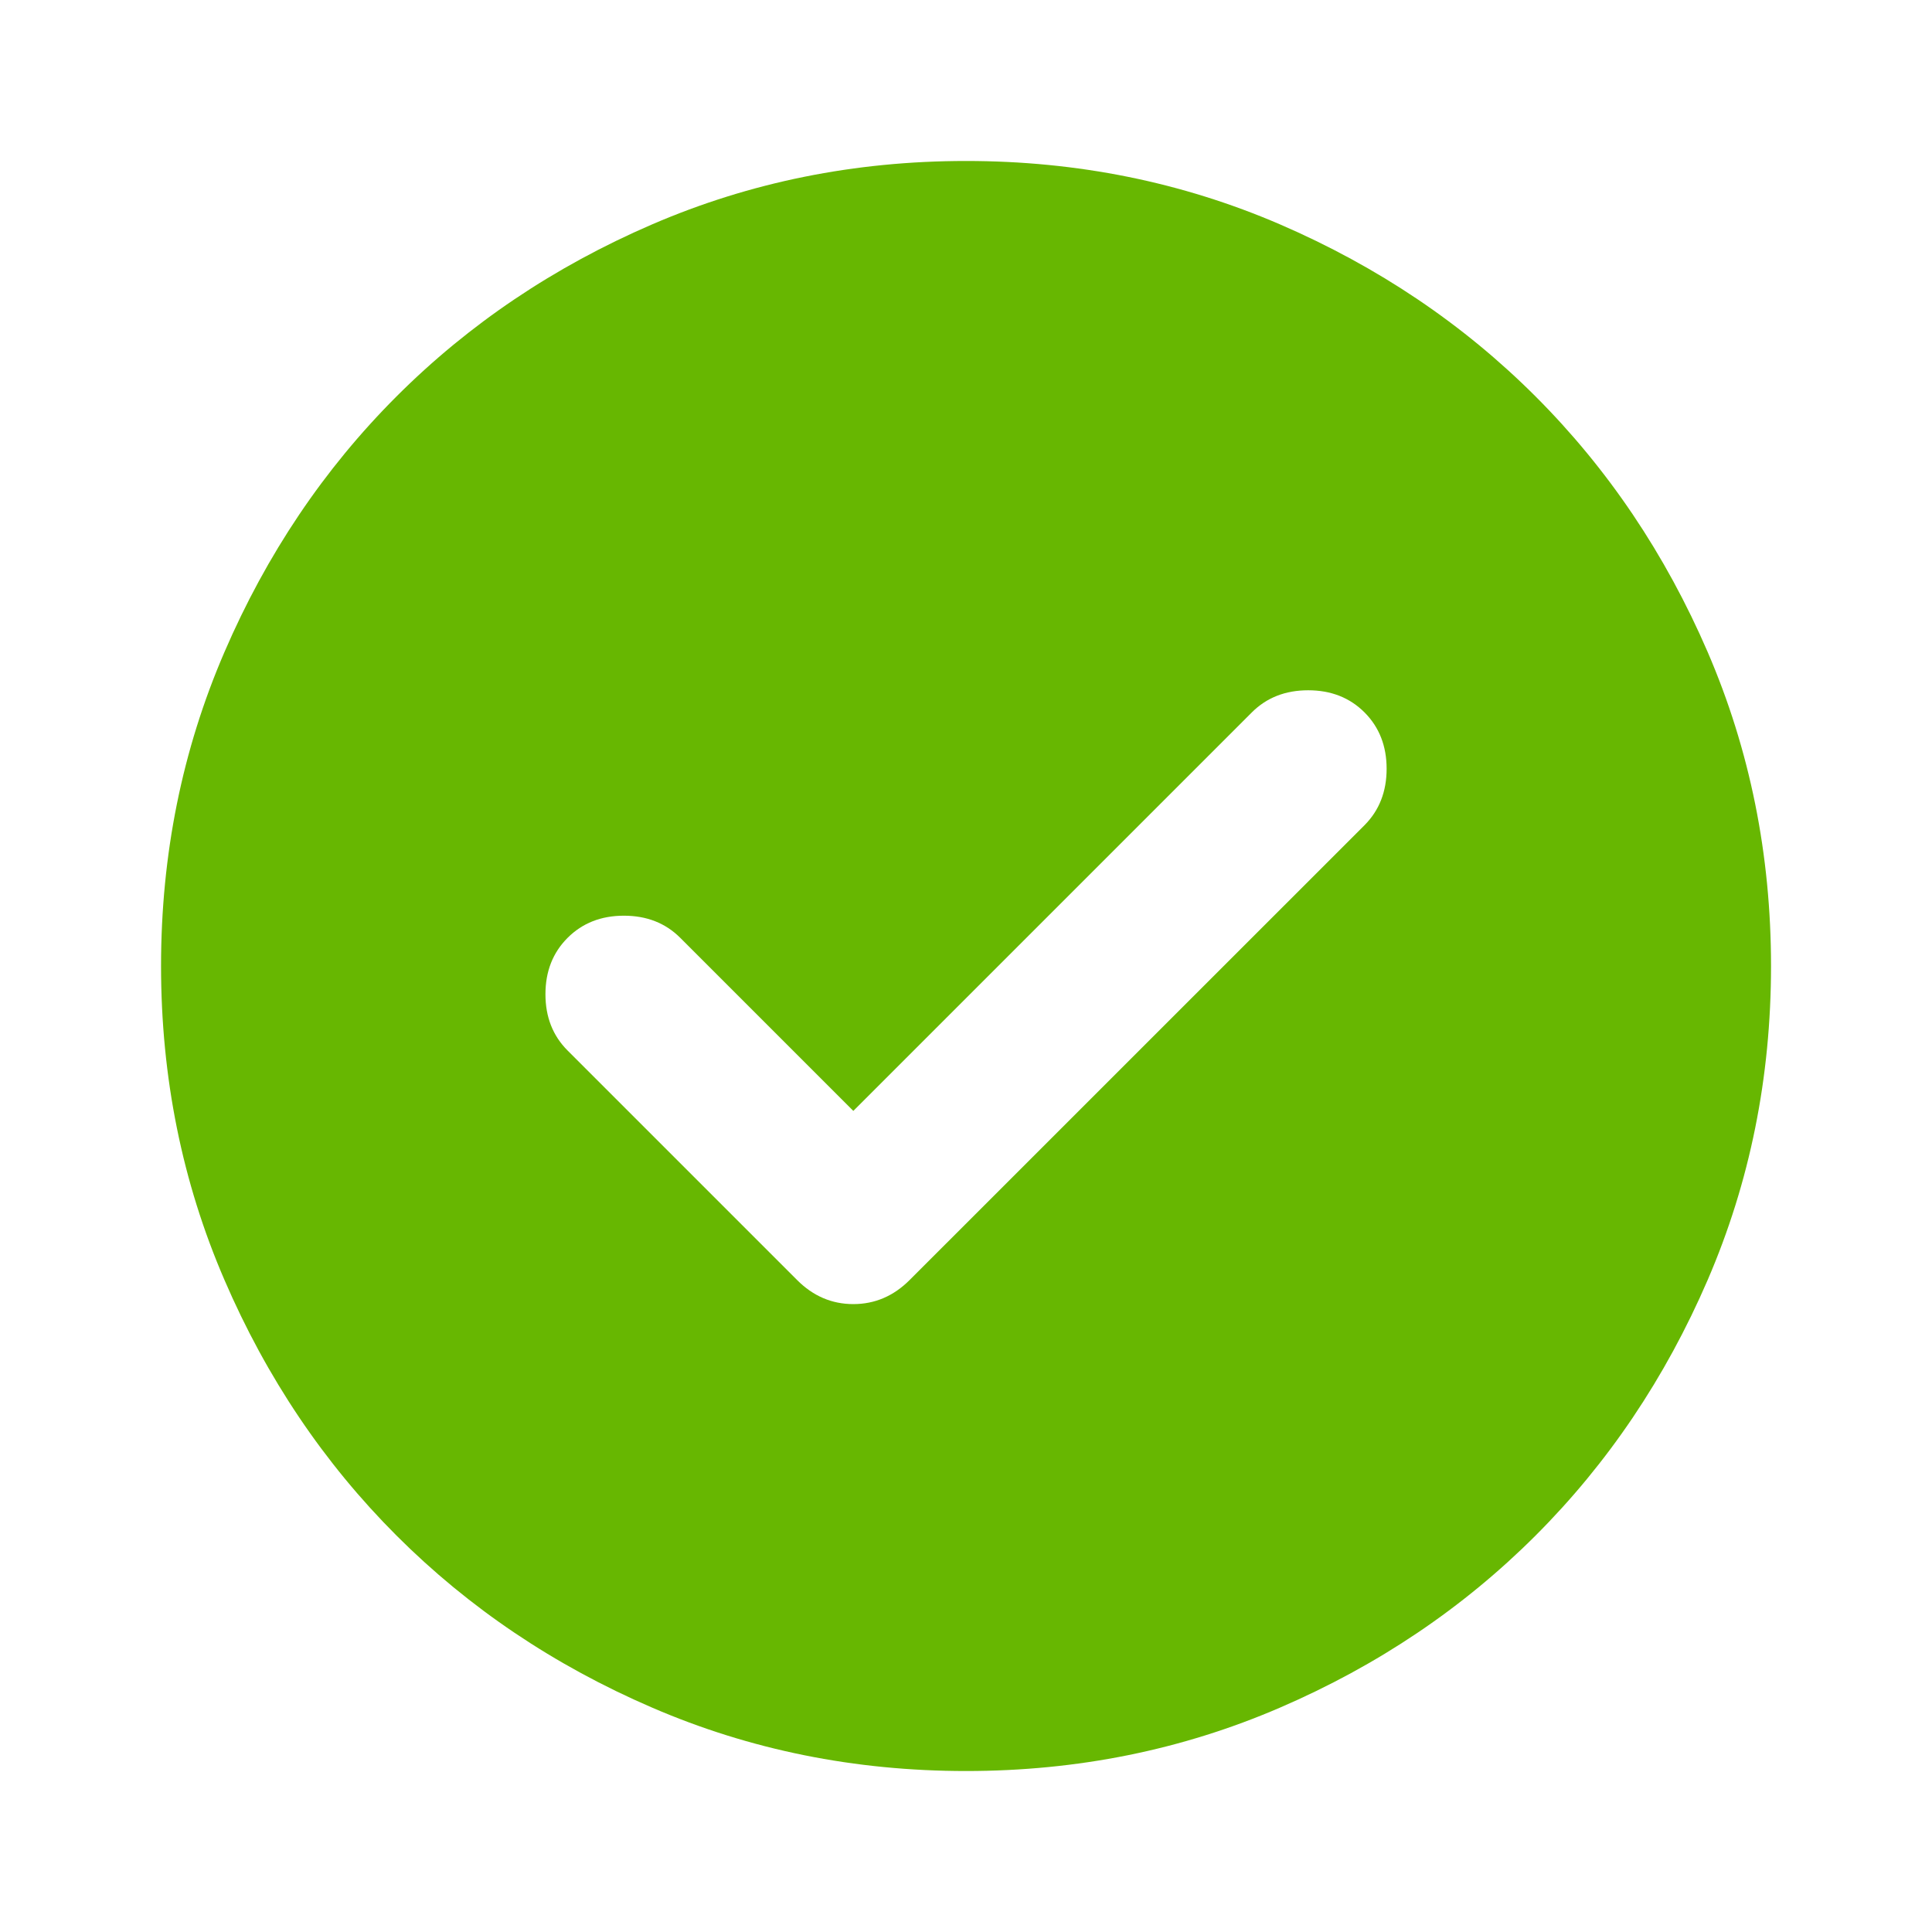 <svg width="28" height="28" viewBox="0 0 28 28" fill="none" xmlns="http://www.w3.org/2000/svg">
<mask id="mask0_6536_2109" style="mask-type:alpha" maskUnits="userSpaceOnUse" x="0" y="0" width="28" height="28">
<rect width="28" height="28" fill="#D9D9D9"/>
</mask>
<g mask="url(#mask0_6536_2109)">
<path d="M12.367 16.1L9.859 13.592C9.645 13.378 9.373 13.271 9.042 13.271C8.712 13.271 8.44 13.378 8.226 13.592C8.012 13.806 7.905 14.078 7.905 14.409C7.905 14.739 8.012 15.011 8.226 15.225L11.551 18.55C11.784 18.784 12.056 18.9 12.367 18.9C12.678 18.9 12.951 18.784 13.184 18.55L19.776 11.959C19.989 11.745 20.096 11.472 20.096 11.142C20.096 10.811 19.989 10.539 19.776 10.325C19.562 10.111 19.29 10.004 18.959 10.004C18.628 10.004 18.356 10.111 18.142 10.325L12.367 16.1ZM14.001 25.667C12.387 25.667 10.87 25.361 9.451 24.748C8.031 24.136 6.796 23.304 5.746 22.254C4.696 21.204 3.865 19.97 3.253 18.55C2.64 17.131 2.334 15.614 2.334 14C2.334 12.386 2.64 10.87 3.253 9.45C3.865 8.031 4.696 6.796 5.746 5.746C6.796 4.696 8.031 3.865 9.451 3.252C10.87 2.64 12.387 2.333 14.001 2.333C15.614 2.333 17.131 2.64 18.551 3.252C19.97 3.865 21.205 4.696 22.255 5.746C23.305 6.796 24.136 8.031 24.749 9.45C25.361 10.87 25.667 12.386 25.667 14C25.667 15.614 25.361 17.131 24.749 18.55C24.136 19.97 23.305 21.204 22.255 22.254C21.205 23.304 19.97 24.136 18.551 24.748C17.131 25.361 15.614 25.667 14.001 25.667Z" fill="#67B701"/>
</g>
</svg>
